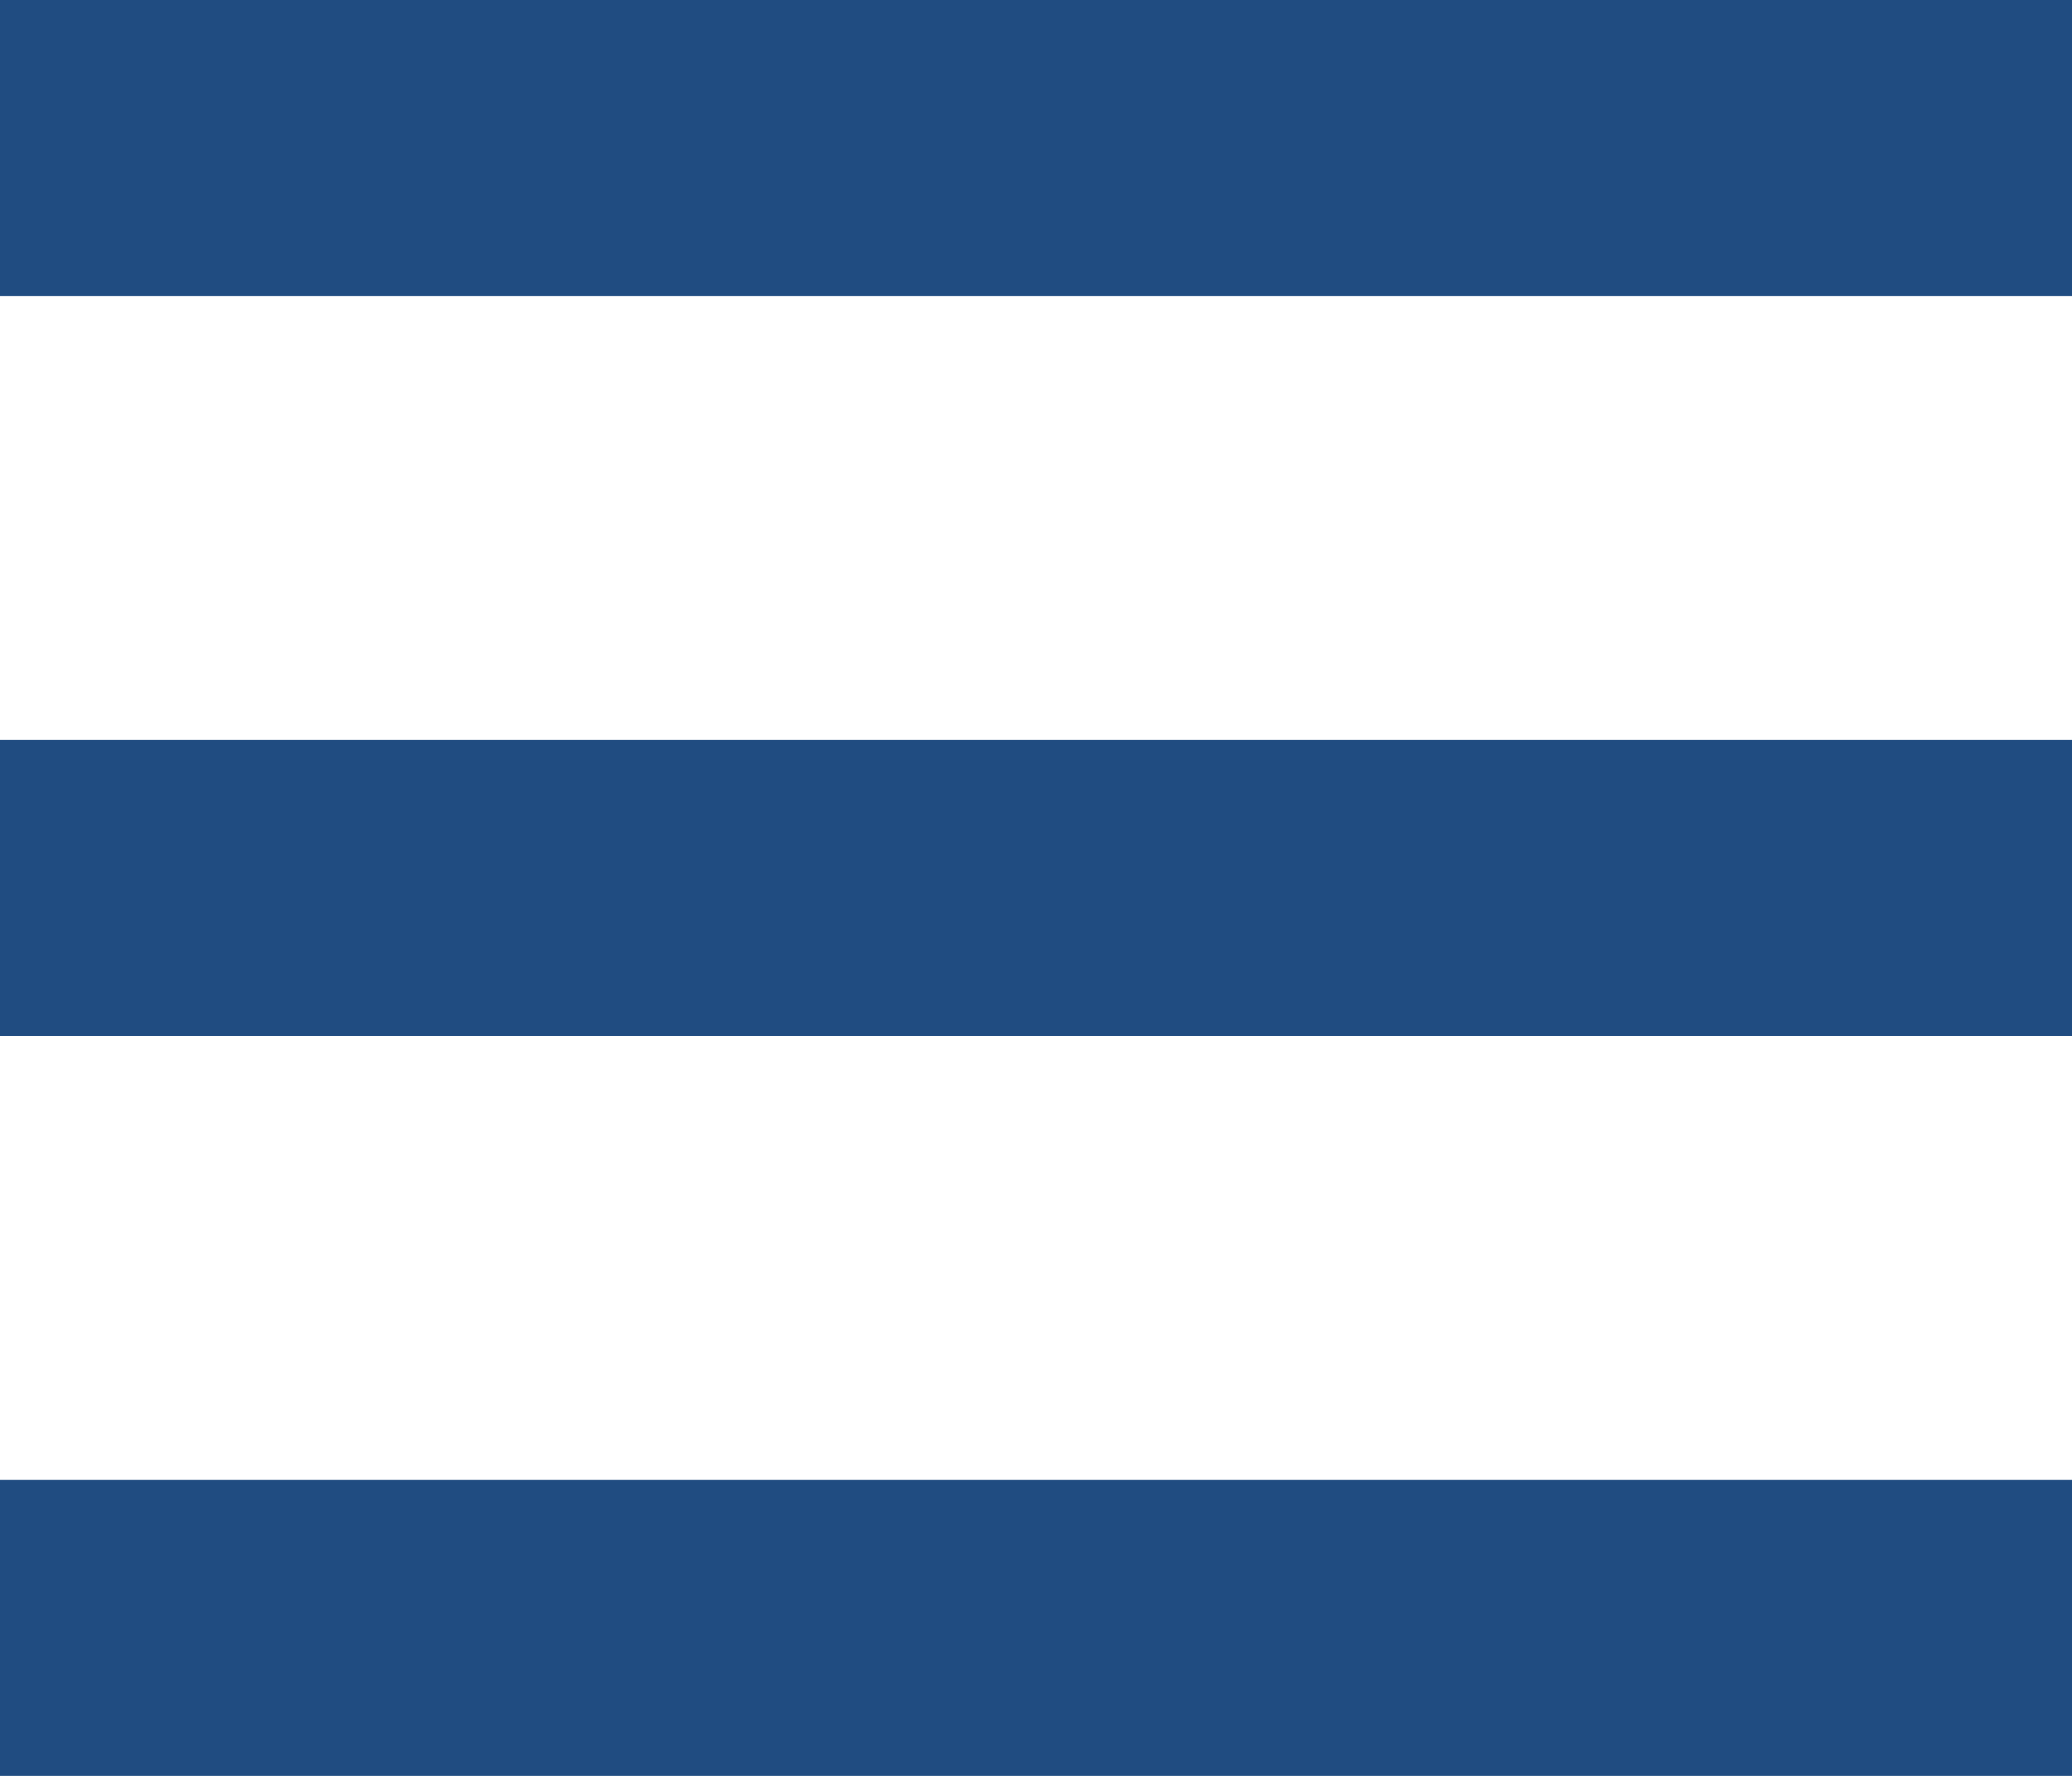 <svg xmlns="http://www.w3.org/2000/svg" width="14" height="12"><g data-name="グループ化 4689" fill="#204c81"><path data-name="長方形 3746" d="M0 0h14v2H0z"/><path data-name="長方形 3747" d="M0 5h14v2H0z"/><path data-name="長方形 3748" d="M0 10h14v2H0z"/></g></svg>
